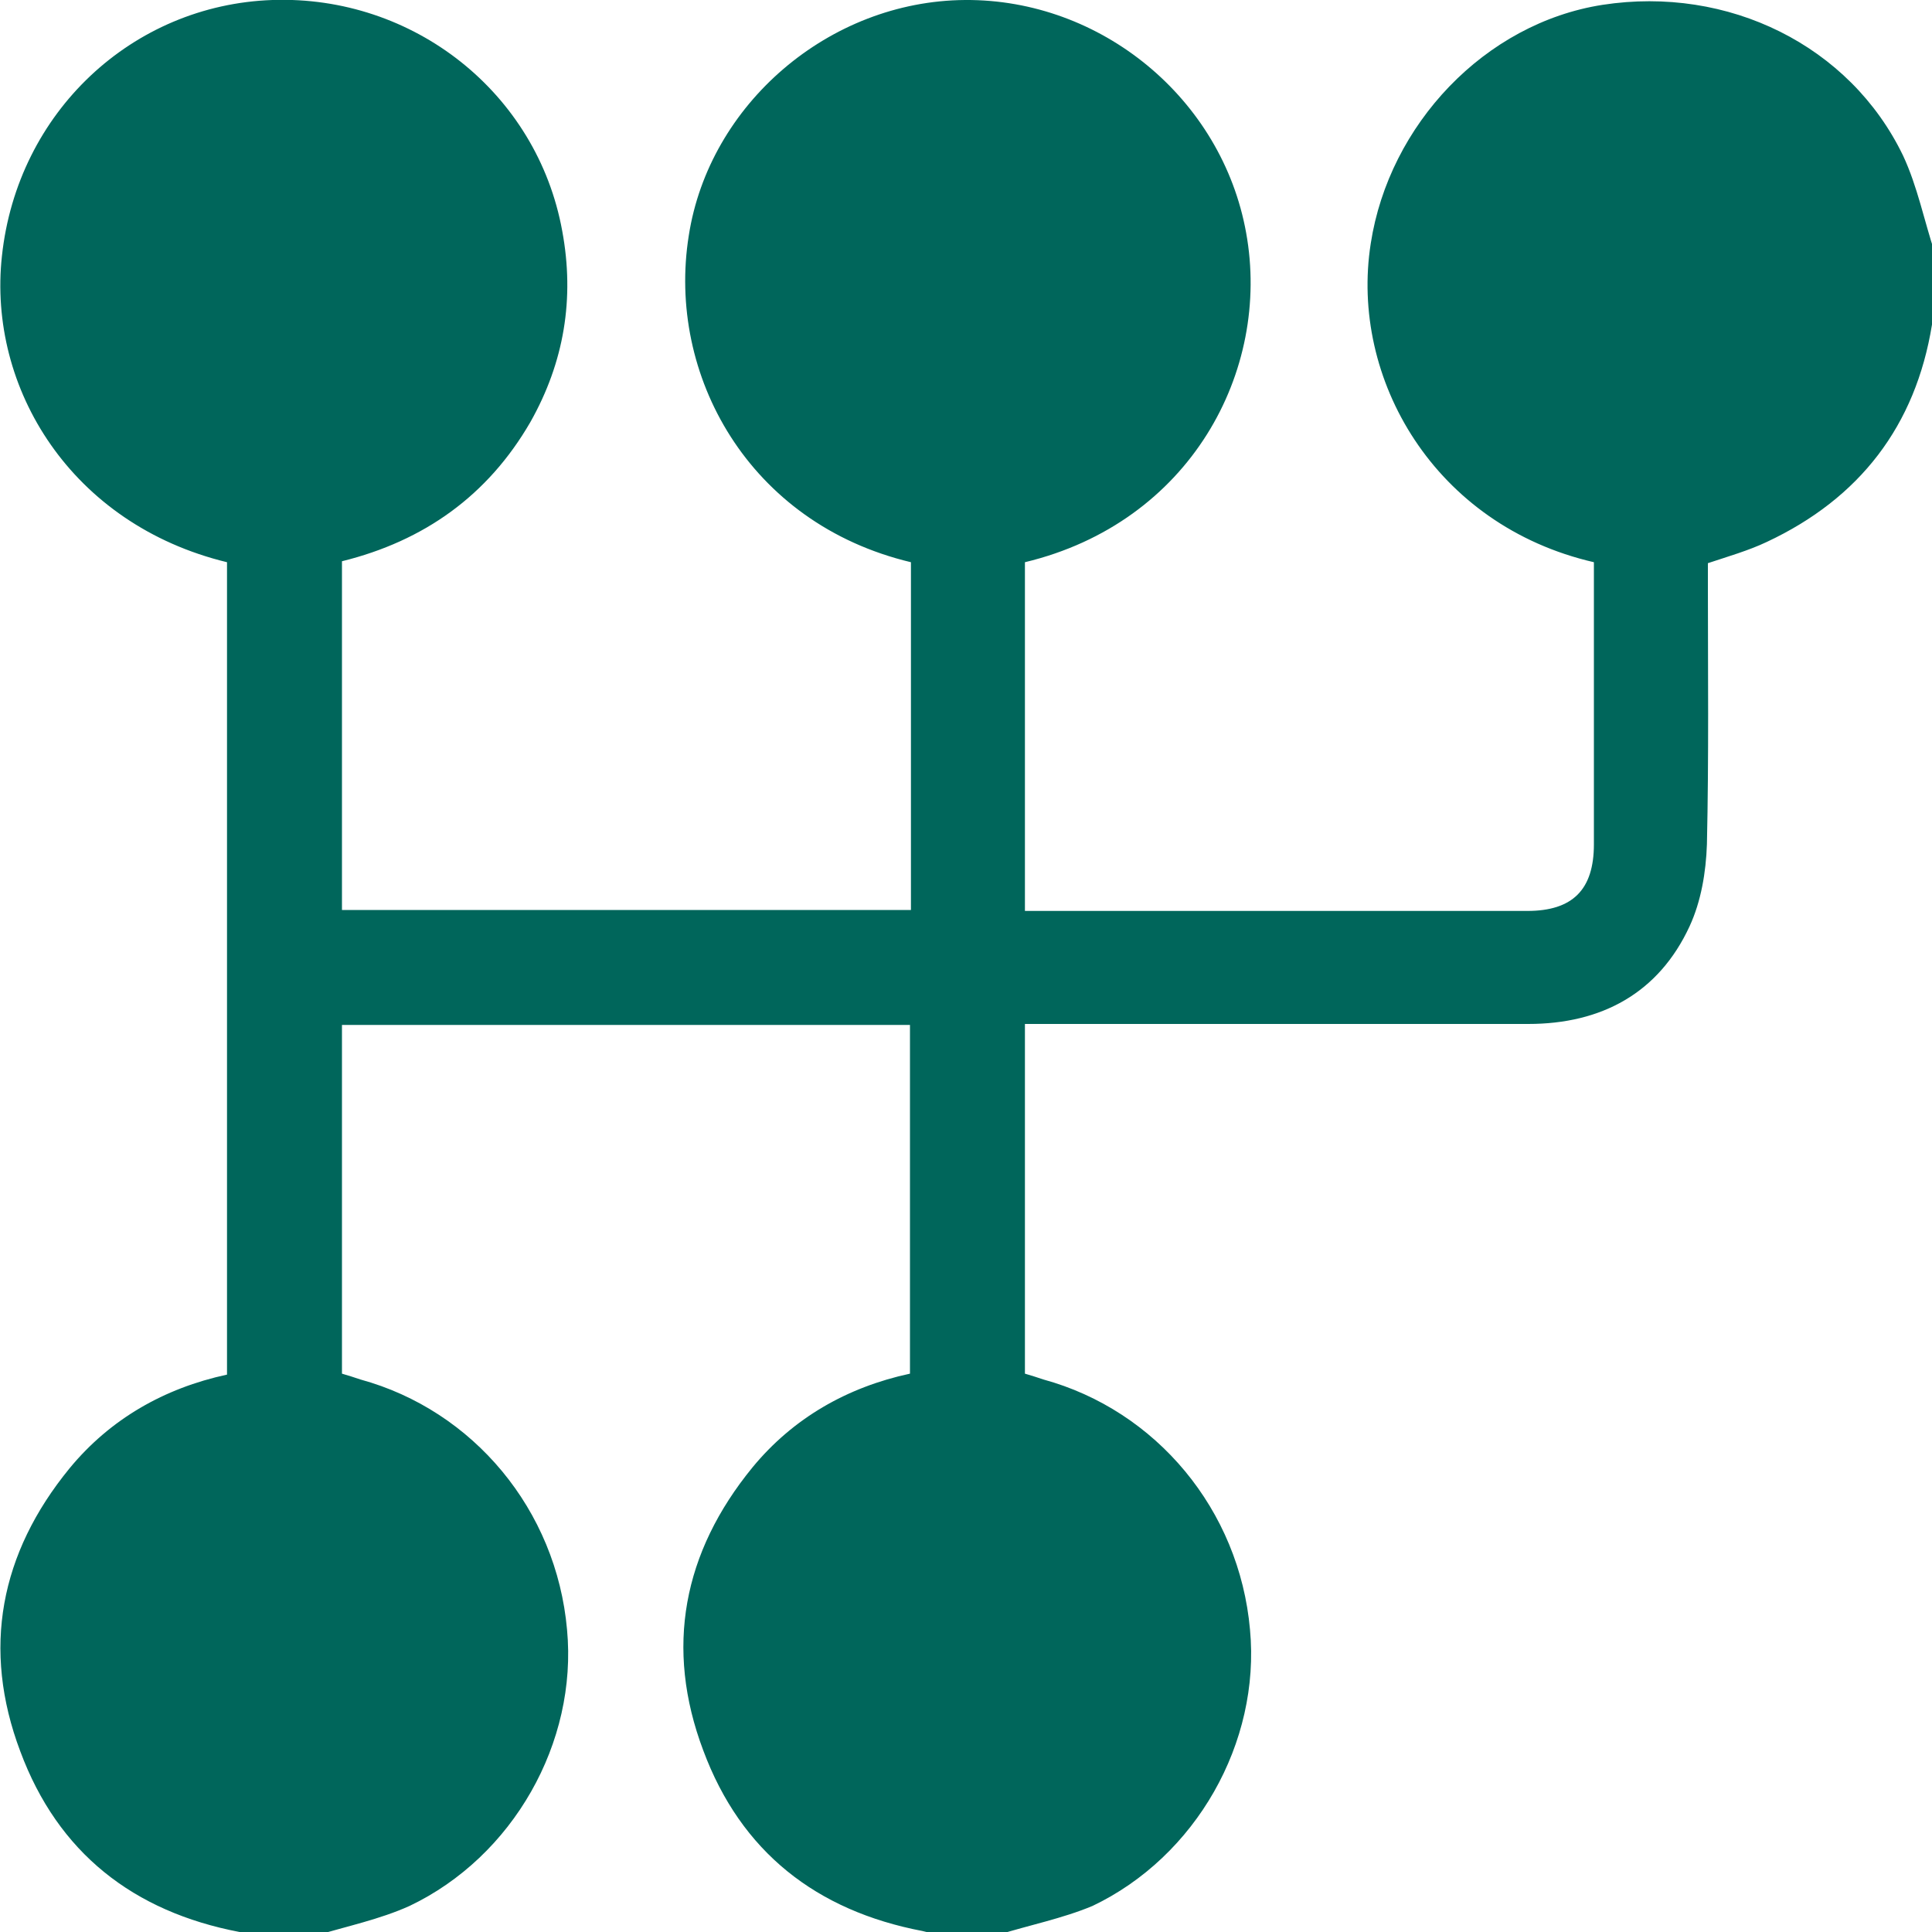 <?xml version="1.0" encoding="utf-8"?>
<!-- Generator: Adobe Illustrator 19.2.0, SVG Export Plug-In . SVG Version: 6.00 Build 0)  -->
<svg version="1.1" id="Capa_1" xmlns="http://www.w3.org/2000/svg" xmlns:xlink="http://www.w3.org/1999/xlink" x="0px" y="0px"
	 viewBox="0 0 200 200" style="enable-background:new 0 0 200 200;" xml:space="preserve">
<style type="text/css">
	.st0{fill:#00665B;}
</style>
<path class="st0" d="M103.3,200.3c-2.1,0-4.2,0-6.3,0c-0.5-0.1-1-0.3-1.5-0.4c-11-2.1-18.8-8.2-22.7-18.7c-4-10.6-2.1-20.5,5.1-29.3
	c4.2-5.1,9.8-8.3,16.3-9.7c0-12.1,0-24.1,0-36.1c-19.7,0-39.2,0-58.8,0c0,12.1,0,24,0,36.1c0.7,0.2,1.3,0.4,1.9,0.6
	c11.7,3.2,20.3,13.5,21.4,25.9c1.1,11.7-5.6,23.5-16.3,28.6c-3.1,1.4-6.5,2.1-9.8,3.1c-2.1,0-4.2,0-6.3,0c-0.5-0.1-1-0.3-1.5-0.4
	c-11-2.1-18.8-8.2-22.7-18.7c-4-10.6-2.1-20.5,5.1-29.3c4.2-5.1,9.8-8.3,16.3-9.7c0-28.1,0-56.1,0-84.1C7.4,54.3-1.3,40.2,0.2,26.5
	c1.6-14.9,13.5-26,28-26.5c14.6-0.5,27.4,9.6,30,23.9c1.3,7,0.2,13.6-3.3,19.8c-4.4,7.6-11,12.3-19.5,14.4c0,12.1,0,24,0,36.1
	c19.7,0,39.3,0,58.9,0c0-12.1,0-24.1,0-36c-16.8-4-25.3-19.4-23-33.8C73.4,10.8,85.8,0.1,99.9,0s26.6,10.2,29.1,24.1
	c2.6,14.3-5.8,30-22.9,34.1c0,12,0,24,0,36.1c0.7,0,1.2,0,1.7,0c16.8,0,33.5,0,50.3,0c4.7,0,6.9-2.2,6.9-6.9c0-9.1,0-18.3,0-27.4
	c0-0.6,0-1.3,0-1.8c-16.5-3.8-25.3-19-23.1-33c1.9-12.3,11.8-22.8,24-24.7c13-2,25.6,4.2,31.1,15.6c1.5,3.2,2.2,6.8,3.3,10.1
	c0,2.1,0,4.2,0,6.3c-0.1,0.4-0.3,0.7-0.3,1.1c-1.7,10.5-7.5,18-17.1,22.5c-1.9,0.9-4,1.5-6.1,2.2c0,0.7,0,1.4,0,2.1
	c0,9,0.1,18-0.1,27c-0.1,2.9-0.6,5.9-1.8,8.5c-3.2,6.9-9.1,10.1-16.7,10.1c-16.6,0-33.2,0-49.8,0c-0.8,0-1.5,0-2.3,0
	c0,12.2,0,24.1,0,36.2c0.7,0.2,1.3,0.4,1.9,0.6c11.7,3.2,20.3,13.5,21.4,25.9c1.1,11.7-5.6,23.5-16.3,28.6
	C110,198.6,106.5,199.3,103.3,200.3z"/>
</svg>
